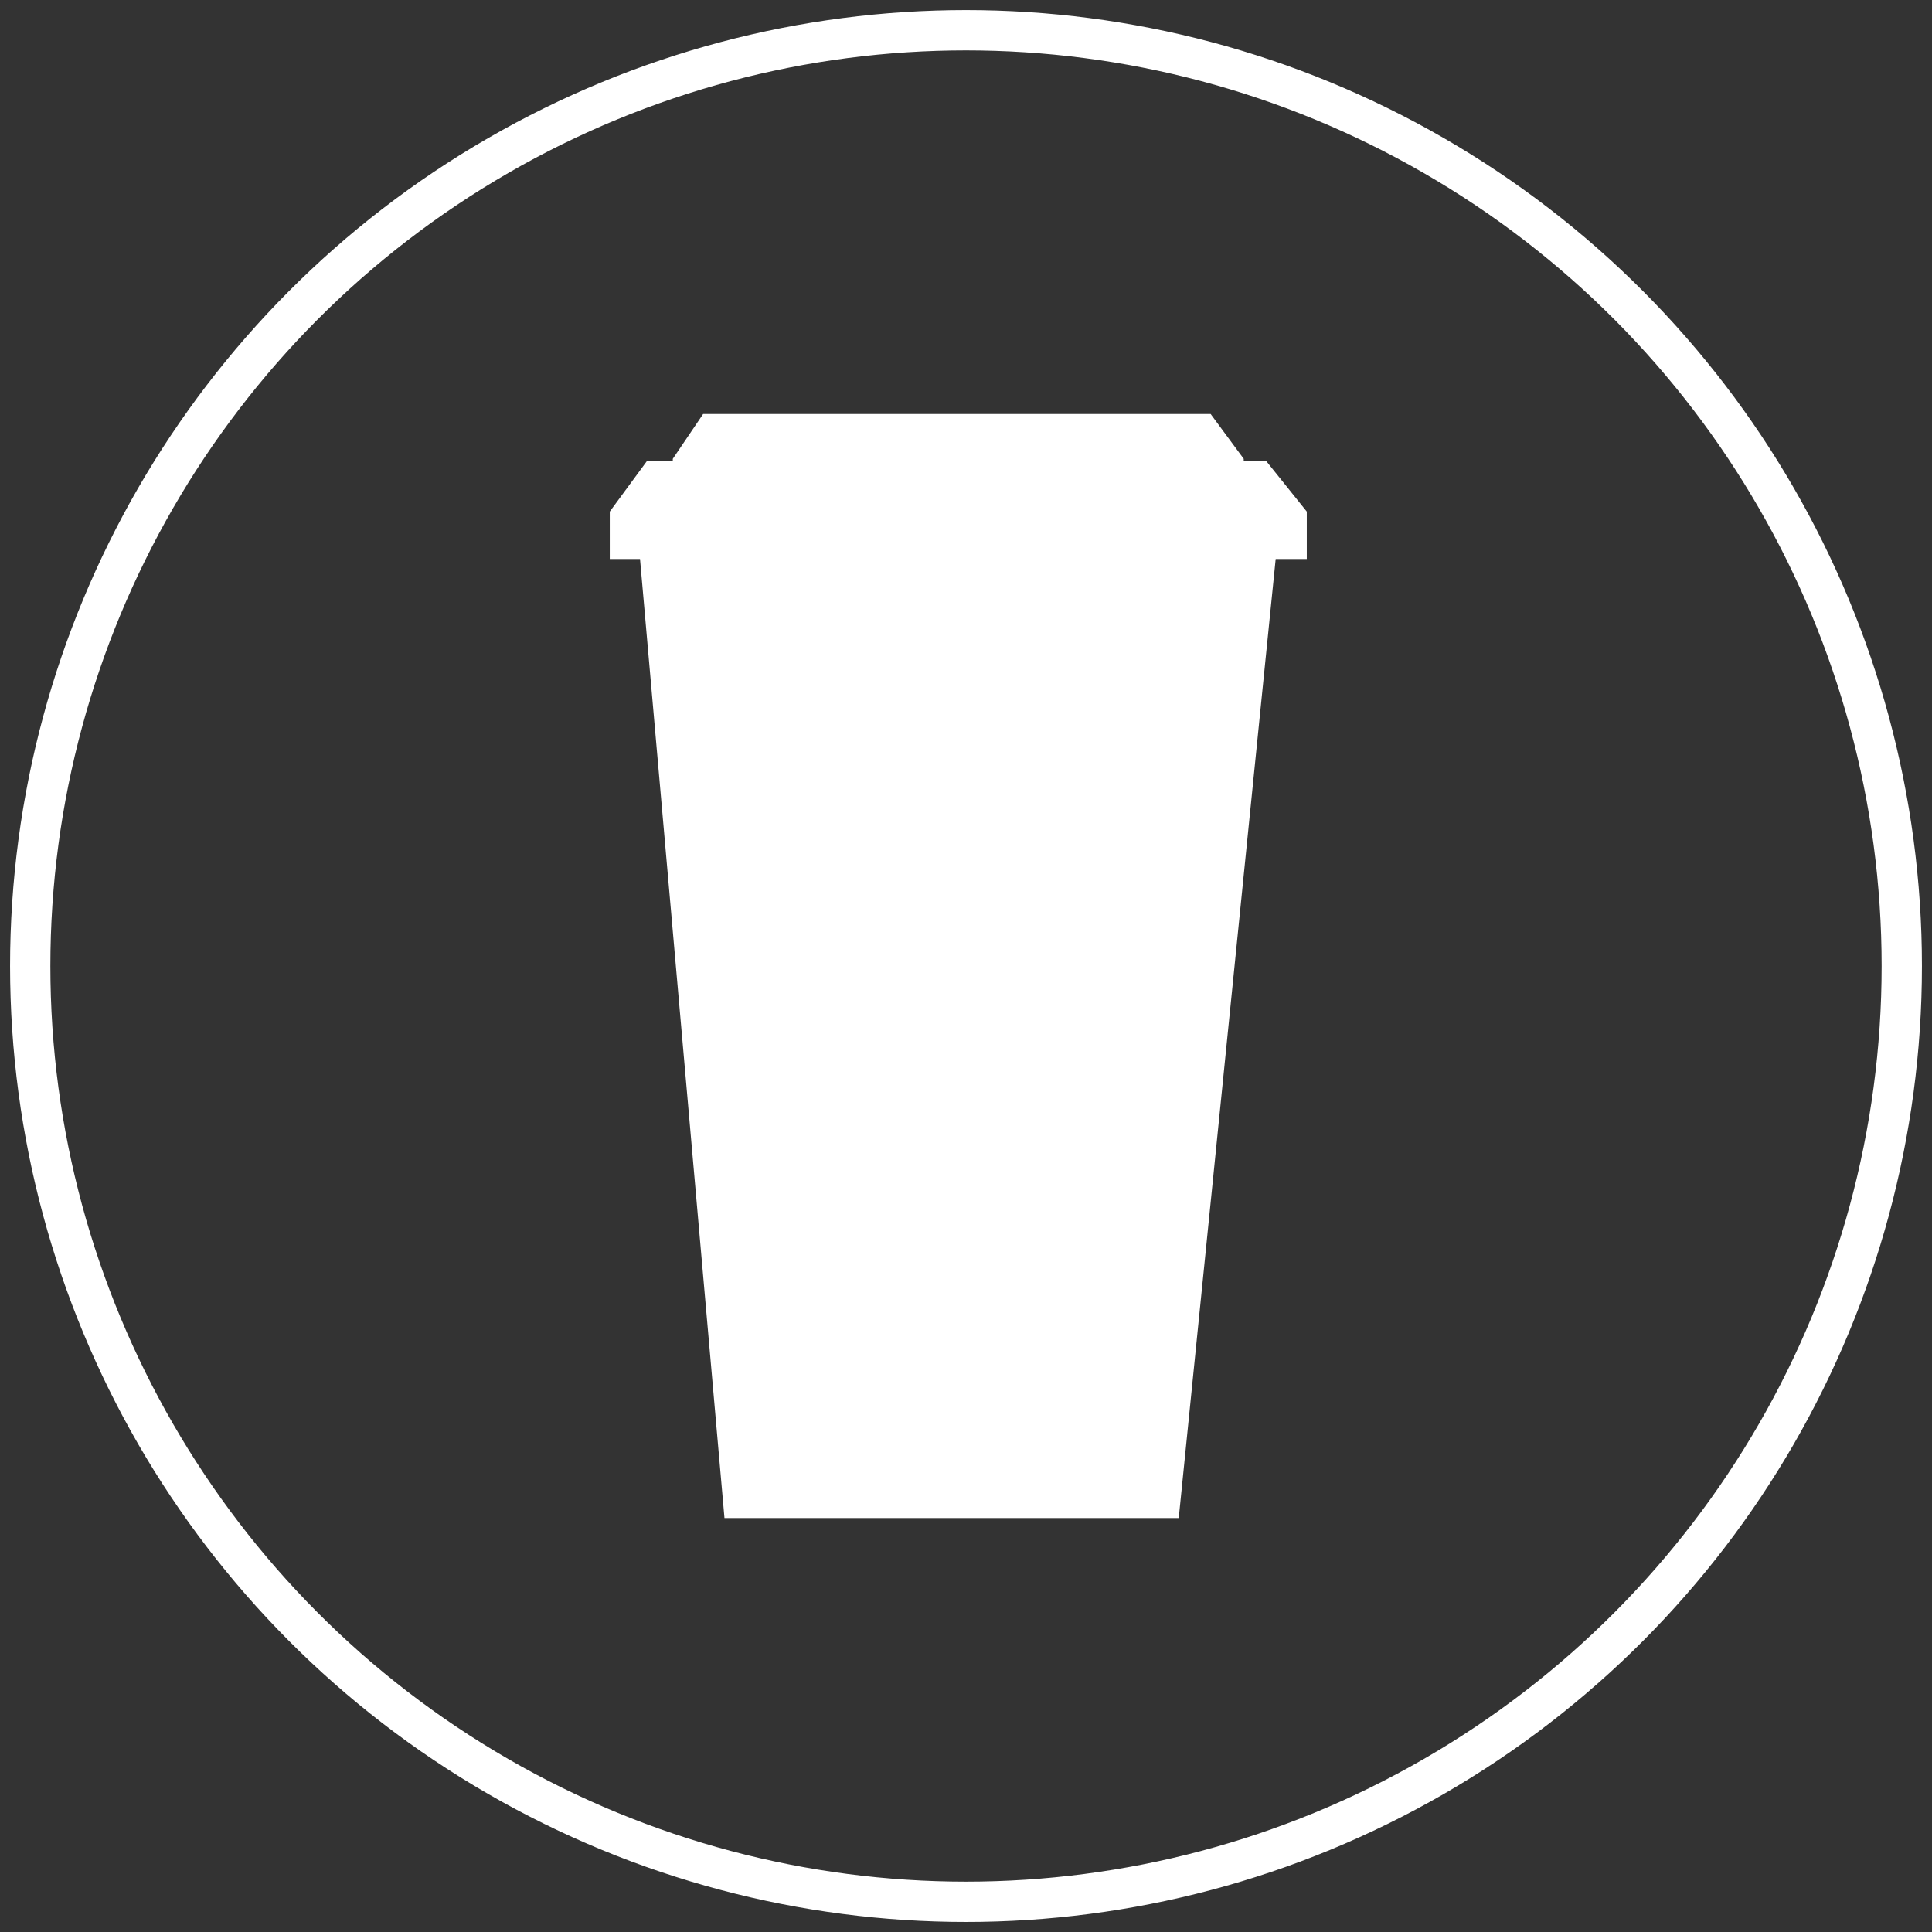 <?xml version="1.0" encoding="utf-8"?>
<!-- Generator: Adobe Illustrator 16.0.0, SVG Export Plug-In . SVG Version: 6.00 Build 0)  -->
<!DOCTYPE svg PUBLIC "-//W3C//DTD SVG 1.1//EN" "http://www.w3.org/Graphics/SVG/1.1/DTD/svg11.dtd">
<svg version="1.1" id="Layer_1" xmlns="http://www.w3.org/2000/svg" xmlns:xlink="http://www.w3.org/1999/xlink" x="0px" y="0px"
	 width="95.9px" height="95.901px" viewBox="0 0 95.9 95.901" enable-background="new 0 0 95.9 95.901" xml:space="preserve">
<rect x="0" y="0" width="95.9" height="95.901" fill="#333333" stroke="none"/>
<g>
	
		<circle fill="none" stroke="#FFFFFF" stroke-width="2" stroke-linecap="round" stroke-miterlimit="10" cx="47.95" cy="47.951" r="46.45"/>
	<g>
		<polygon fill="#FFFFFF" points="63.649,24.509 31.484,24.509 35.961,75.351 58.51,75.351 		"/>
		<polygon fill="#FFFFFF" points="30.268,27.746 30.268,25.394 32.106,22.894 62.859,22.894 64.866,25.394 64.866,27.746 		"/>
		<polygon fill="#FFFFFF" points="33.396,24.871 33.396,22.775 34.902,20.55 60.093,20.55 61.736,22.775 61.736,24.871 		"/>
	</g>
</g>
</svg>
